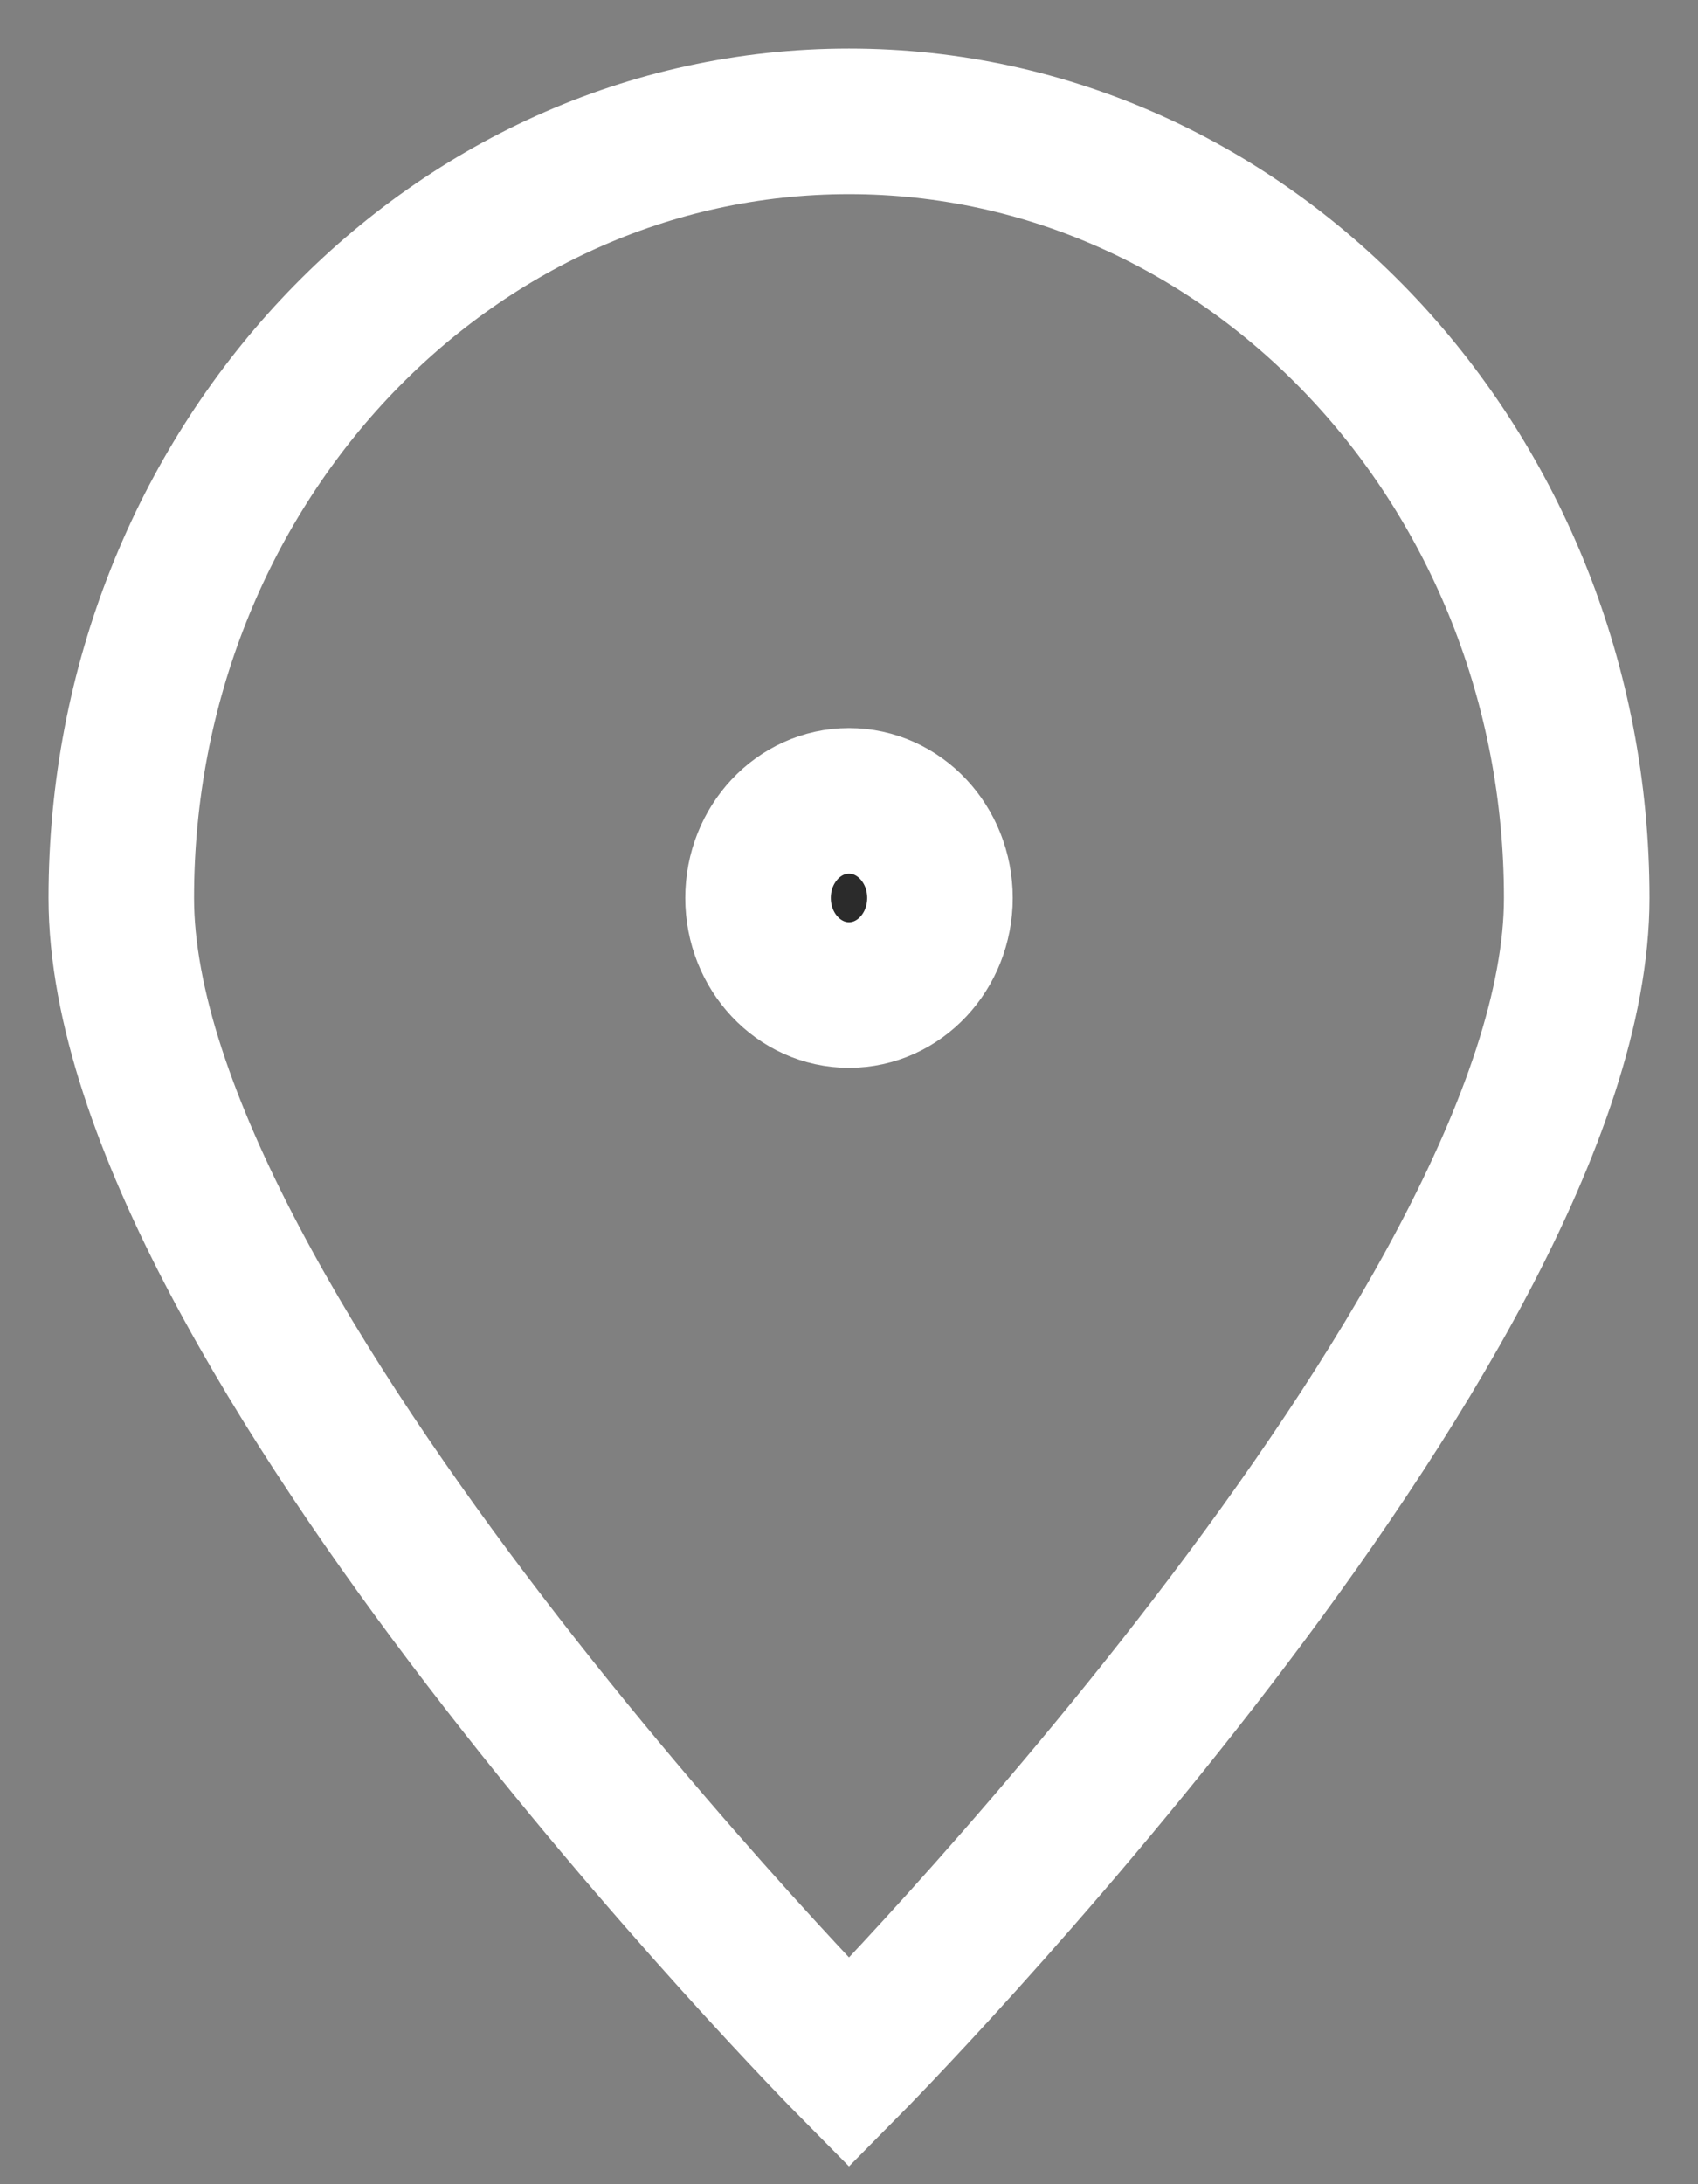 <svg xmlns="http://www.w3.org/2000/svg" width="14" height="18" viewBox="0 0 14 18" fill="none"><rect x="0" y="0" width="14" height="18" fill="#808080" stroke="none"/><path d="M13 7.4C13 10.935 7 17 7 17C7 17 1 10.935 1 7.4C1 3.865 3.686 1 7 1C10.314 1 13 3.865 13 7.4Z" stroke="white" stroke-width="1.2"></path><path d="M7 8.2C7.414 8.2 7.75 7.842 7.75 7.4C7.75 6.958 7.414 6.6 7 6.6C6.586 6.6 6.25 6.958 6.25 7.4C6.25 7.842 6.586 8.2 7 8.2Z" fill="#2B2B2B" stroke="white" stroke-width="1.2" stroke-linecap="round" stroke-linejoin="round"></path></svg>